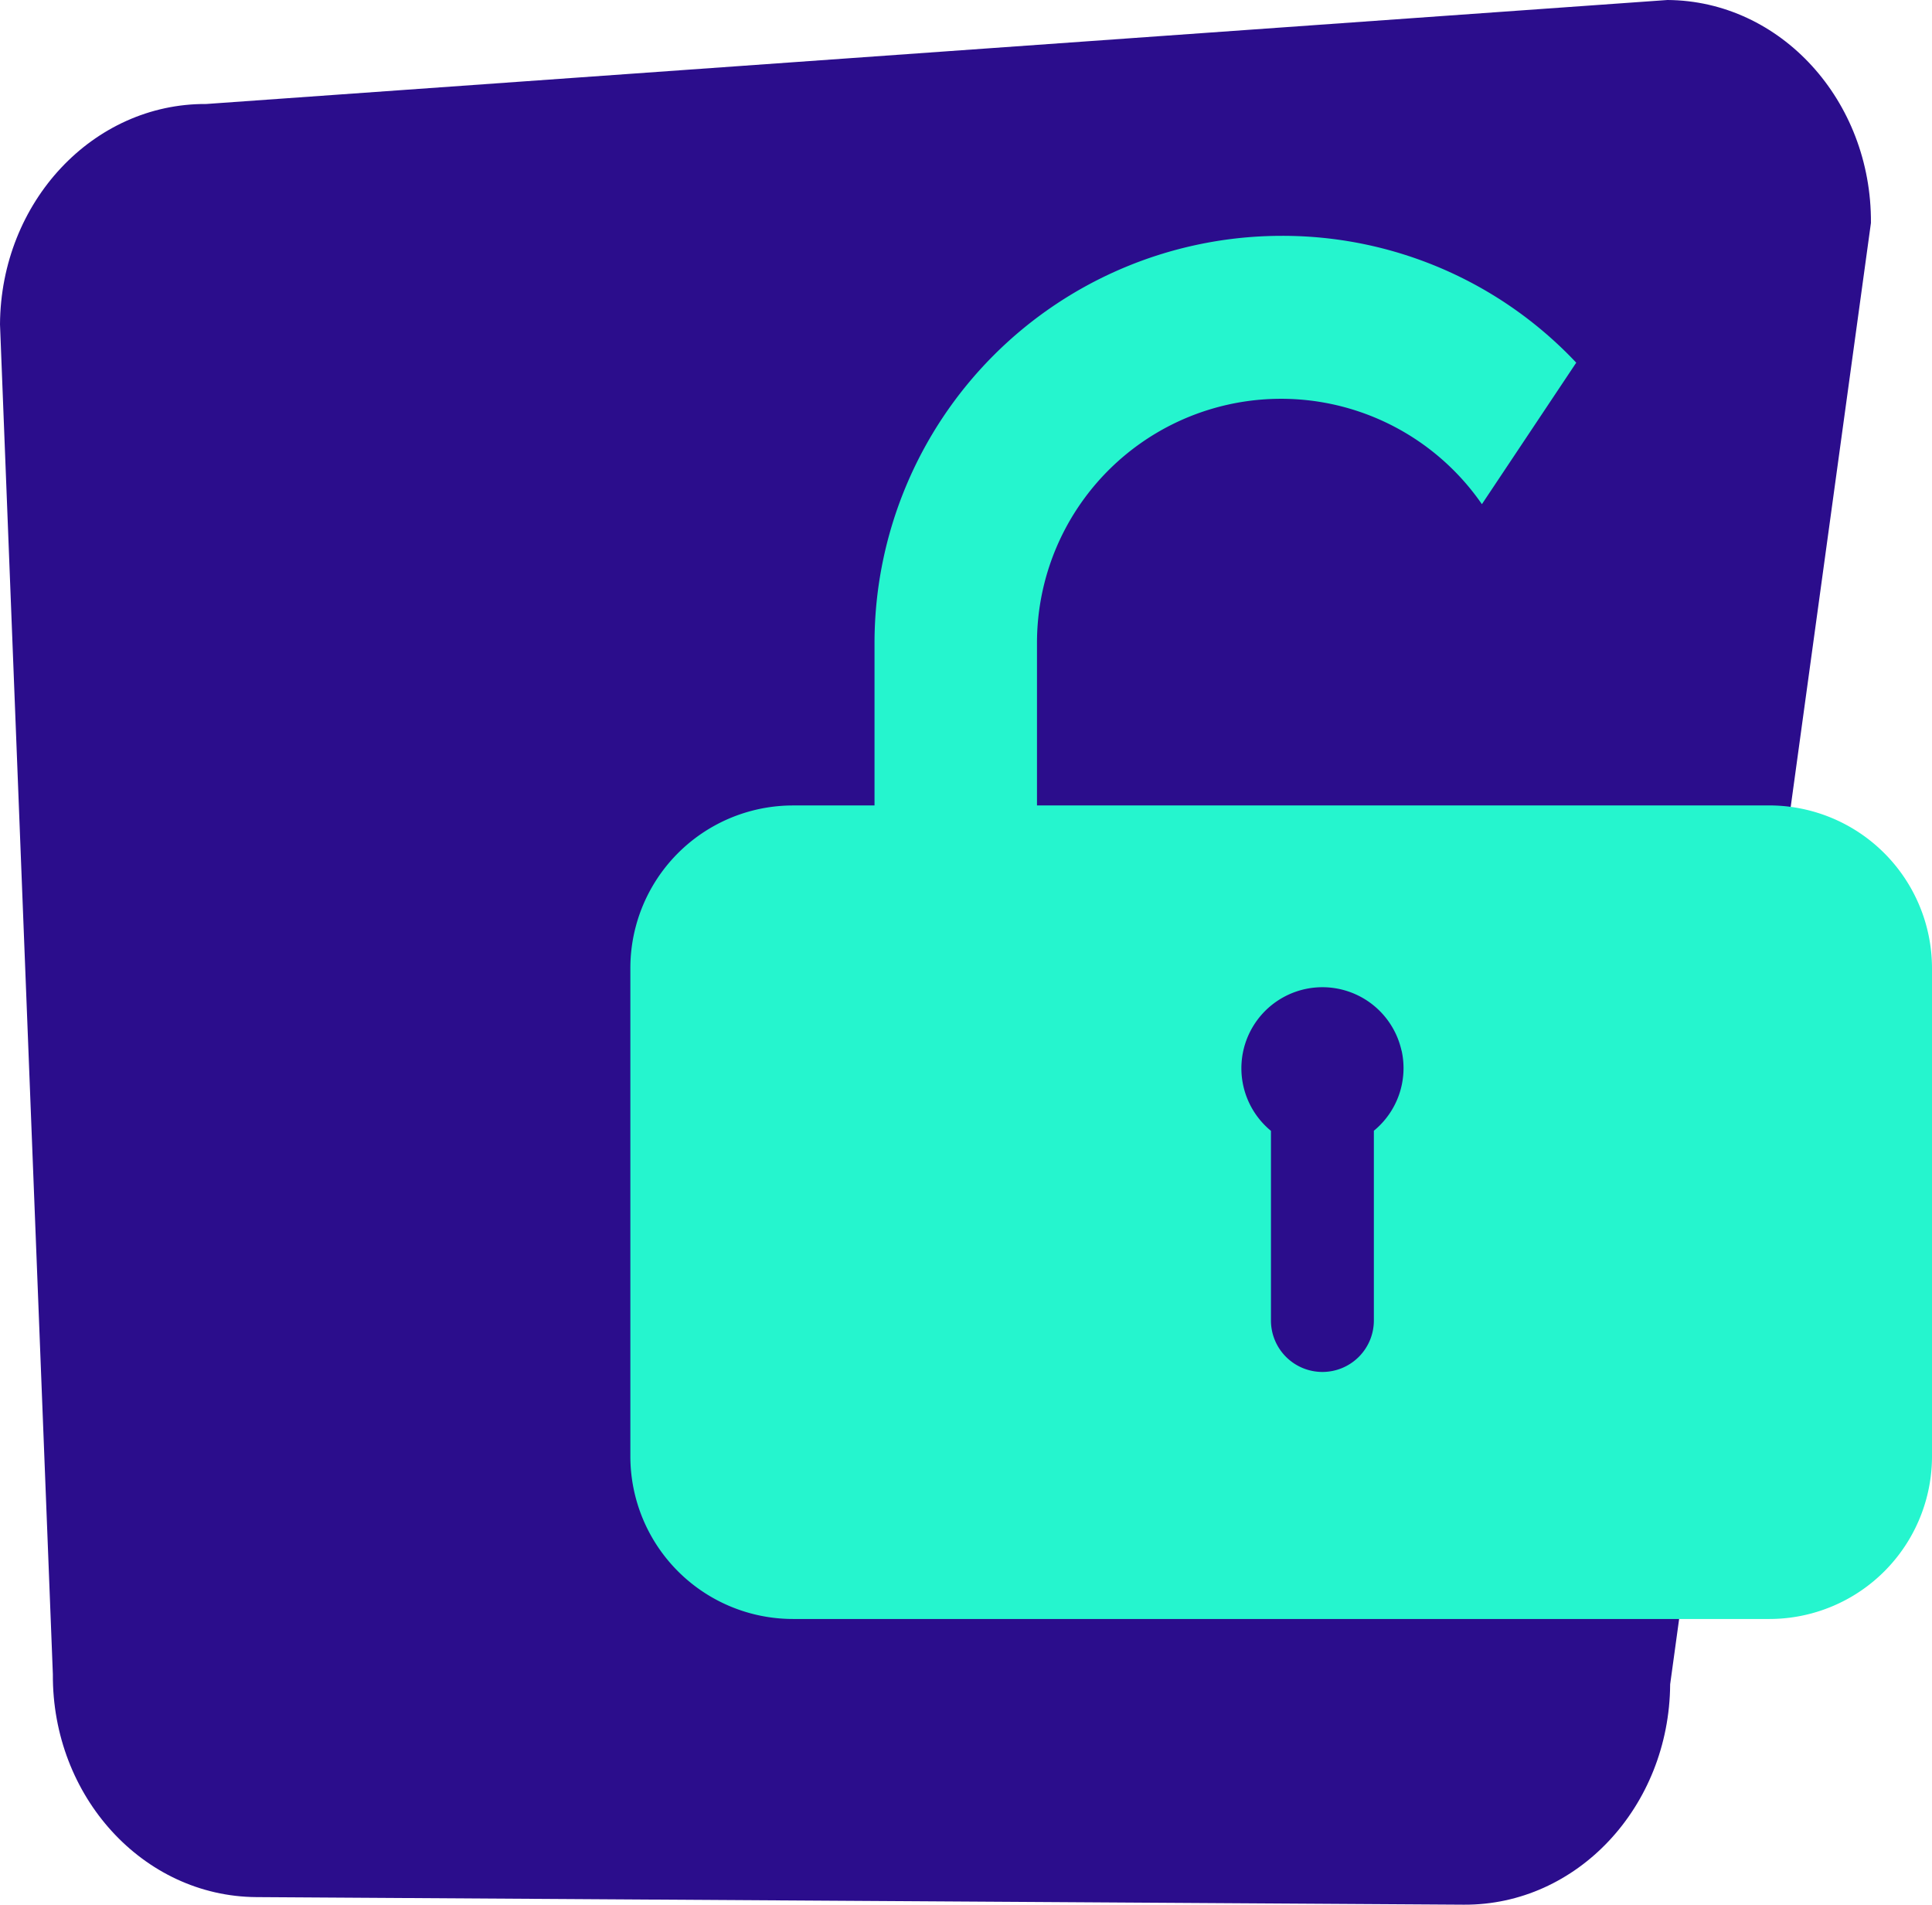 <svg xmlns="http://www.w3.org/2000/svg" width="336" height="331.24" viewBox="0 0 336 331.24"><defs><style>.a{fill:#2b0d8c;}.b{fill:#25f5ce;}</style></defs><g transform="translate(-260 -2098)"><g transform="translate(260 2098)"><path class="a" d="M35.869,18.085,289.994,0c19.674.124,35.518,17.485,35.387,38.759L290.462,292.912c-.139,21.288-16.2,38.451-35.877,38.327l-210-1.316C24.9,329.8,9.055,312.438,9.194,291.164L0,56.412C.132,35.1,16.2,17.961,35.869,18.085Z"/><g transform="translate(109.628 41.014)"><path class="b" d="M353.972,295.54H184.193A28.292,28.292,0,0,1,155.9,267.248h0V182.354a28.292,28.292,0,0,1,28.293-28.293h14.169V125.724A70.844,70.844,0,0,1,269.086,55,70.1,70.1,0,0,1,320.4,77.058l-16.406,24.609a42.447,42.447,0,0,0-77.376,24.05v28.337H353.972a28.338,28.338,0,0,1,28.3,28.293v84.9a28.292,28.292,0,0,1-28.293,28.293Z" transform="translate(-155.9 -54.999)"/></g><path class="a" d="M323.609,246.942a14.073,14.073,0,0,1-4.825,13.938v33a8.949,8.949,0,0,1-8.949,8.949h0a8.949,8.949,0,0,1-8.949-8.949V260.9a14.094,14.094,0,1,1,22.707-13.96Z" transform="translate(-79.851 -64.235)"/></g></g></svg>